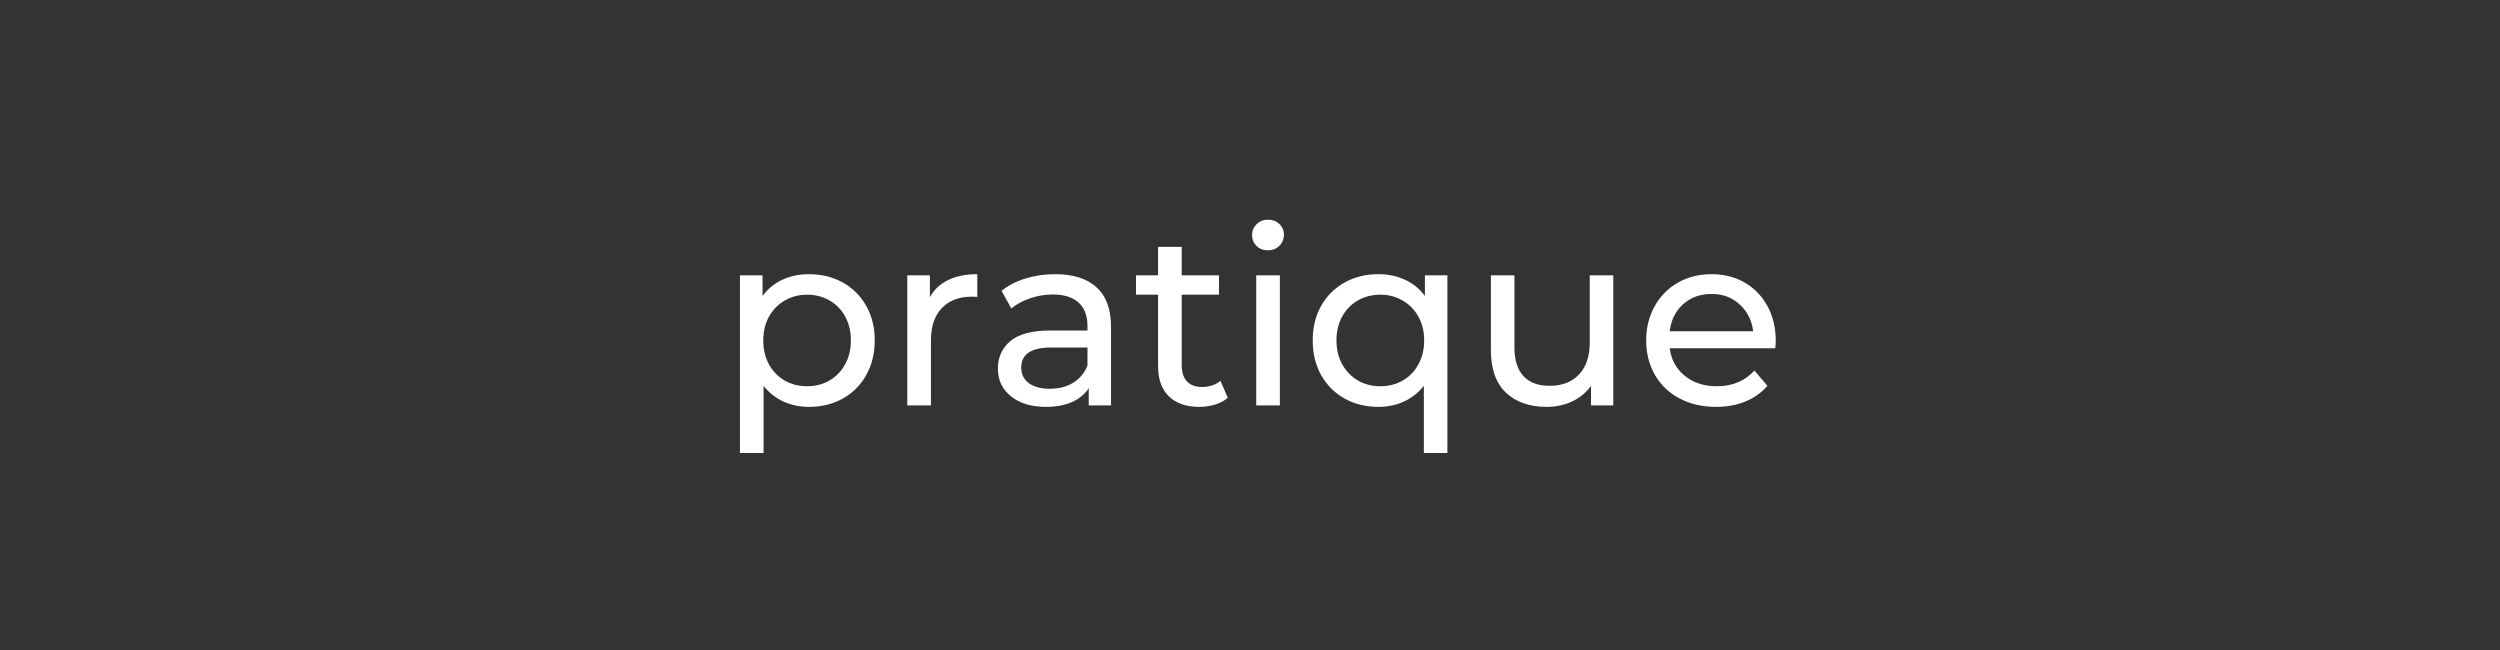 <svg xmlns="http://www.w3.org/2000/svg" xmlns:xlink="http://www.w3.org/1999/xlink" width="500" viewBox="0 0 375 97.5" height="130" preserveAspectRatio="xMidYMid meet"><rect x="0" y="0" width="375" height="97.5" fill="#333333" stroke="none"/><defs><g></g></defs><g fill="#ffffff" fill-opacity="1"><g transform="translate(107.648, 60.813)"><g><path d="M 13.688 -19.688 C 15.582 -19.688 17.273 -19.27 18.766 -18.438 C 20.266 -17.602 21.438 -16.438 22.281 -14.938 C 23.133 -13.445 23.562 -11.719 23.562 -9.75 C 23.562 -7.789 23.133 -6.055 22.281 -4.547 C 21.438 -3.035 20.266 -1.863 18.766 -1.031 C 17.273 -0.195 15.582 0.219 13.688 0.219 C 12.289 0.219 11.008 -0.051 9.844 -0.594 C 8.676 -1.133 7.691 -1.914 6.891 -2.938 L 6.891 7.141 L 3.344 7.141 L 3.344 -19.516 L 6.734 -19.516 L 6.734 -16.422 C 7.523 -17.492 8.52 -18.305 9.719 -18.859 C 10.914 -19.41 12.238 -19.688 13.688 -19.688 Z M 13.406 -2.875 C 14.656 -2.875 15.773 -3.16 16.766 -3.734 C 17.766 -4.316 18.551 -5.129 19.125 -6.172 C 19.695 -7.211 19.984 -8.406 19.984 -9.75 C 19.984 -11.102 19.695 -12.301 19.125 -13.344 C 18.551 -14.383 17.766 -15.188 16.766 -15.75 C 15.773 -16.32 14.656 -16.609 13.406 -16.609 C 12.176 -16.609 11.062 -16.316 10.062 -15.734 C 9.07 -15.16 8.285 -14.359 7.703 -13.328 C 7.129 -12.297 6.844 -11.102 6.844 -9.75 C 6.844 -8.406 7.125 -7.211 7.688 -6.172 C 8.258 -5.129 9.047 -4.316 10.047 -3.734 C 11.055 -3.16 12.176 -2.875 13.406 -2.875 Z M 13.406 -2.875 "></path></g></g></g><g fill="#ffffff" fill-opacity="1"><g transform="translate(132.75, 60.813)"><g><path d="M 6.734 -16.234 C 7.348 -17.359 8.254 -18.211 9.453 -18.797 C 10.66 -19.391 12.125 -19.688 13.844 -19.688 L 13.844 -16.266 C 13.645 -16.297 13.375 -16.312 13.031 -16.312 C 11.113 -16.312 9.609 -15.738 8.516 -14.594 C 7.43 -13.457 6.891 -11.832 6.891 -9.719 L 6.891 0 L 3.344 0 L 3.344 -19.516 L 6.734 -19.516 Z M 6.734 -16.234 "></path></g></g></g><g fill="#ffffff" fill-opacity="1"><g transform="translate(147.841, 60.813)"><g><path d="M 10.453 -19.688 C 13.148 -19.688 15.219 -19.023 16.656 -17.703 C 18.094 -16.379 18.812 -14.406 18.812 -11.781 L 18.812 0 L 15.469 0 L 15.469 -2.578 C 14.875 -1.672 14.031 -0.977 12.938 -0.5 C 11.844 -0.02 10.551 0.219 9.062 0.219 C 6.875 0.219 5.125 -0.305 3.812 -1.359 C 2.5 -2.41 1.844 -3.797 1.844 -5.516 C 1.844 -7.234 2.469 -8.613 3.719 -9.656 C 4.969 -10.707 6.957 -11.234 9.688 -11.234 L 15.281 -11.234 L 15.281 -11.922 C 15.281 -13.441 14.836 -14.609 13.953 -15.422 C 13.066 -16.234 11.766 -16.641 10.047 -16.641 C 8.891 -16.641 7.758 -16.445 6.656 -16.062 C 5.551 -15.688 4.617 -15.18 3.859 -14.547 L 2.391 -17.188 C 3.398 -18 4.602 -18.617 6 -19.047 C 7.395 -19.473 8.879 -19.688 10.453 -19.688 Z M 9.641 -2.5 C 10.992 -2.5 12.16 -2.801 13.141 -3.406 C 14.117 -4.008 14.832 -4.863 15.281 -5.969 L 15.281 -8.688 L 9.828 -8.688 C 6.836 -8.688 5.344 -7.68 5.344 -5.672 C 5.344 -4.691 5.723 -3.914 6.484 -3.344 C 7.242 -2.781 8.297 -2.5 9.641 -2.5 Z M 9.641 -2.5 "></path></g></g></g><g fill="#ffffff" fill-opacity="1"><g transform="translate(169.852, 60.813)"><g><path d="M 14.312 -1.141 C 13.801 -0.703 13.164 -0.363 12.406 -0.125 C 11.645 0.102 10.859 0.219 10.047 0.219 C 8.086 0.219 6.566 -0.305 5.484 -1.359 C 4.398 -2.41 3.859 -3.922 3.859 -5.891 L 3.859 -16.609 L 0.547 -16.609 L 0.547 -19.516 L 3.859 -19.516 L 3.859 -23.781 L 7.406 -23.781 L 7.406 -19.516 L 13 -19.516 L 13 -16.609 L 7.406 -16.609 L 7.406 -6.031 C 7.406 -4.977 7.664 -4.172 8.188 -3.609 C 8.719 -3.047 9.473 -2.766 10.453 -2.766 C 11.535 -2.766 12.457 -3.07 13.219 -3.688 Z M 14.312 -1.141 "></path></g></g></g><g fill="#ffffff" fill-opacity="1"><g transform="translate(185.09, 60.813)"><g><path d="M 3.344 -19.516 L 6.891 -19.516 L 6.891 0 L 3.344 0 Z M 5.109 -23.266 C 4.422 -23.266 3.848 -23.484 3.391 -23.922 C 2.941 -24.367 2.719 -24.91 2.719 -25.547 C 2.719 -26.18 2.941 -26.723 3.391 -27.172 C 3.848 -27.629 4.422 -27.859 5.109 -27.859 C 5.797 -27.859 6.363 -27.645 6.812 -27.219 C 7.27 -26.789 7.5 -26.258 7.5 -25.625 C 7.5 -24.957 7.27 -24.395 6.812 -23.938 C 6.363 -23.488 5.797 -23.266 5.109 -23.266 Z M 5.109 -23.266 "></path></g></g></g><g fill="#ffffff" fill-opacity="1"><g transform="translate(195.36, 60.813)"><g><path d="M 21.75 -19.516 L 21.75 7.141 L 18.219 7.141 L 18.219 -2.938 C 17.406 -1.914 16.414 -1.133 15.25 -0.594 C 14.094 -0.051 12.812 0.219 11.406 0.219 C 9.52 0.219 7.828 -0.195 6.328 -1.031 C 4.836 -1.863 3.664 -3.035 2.812 -4.547 C 1.969 -6.055 1.547 -7.789 1.547 -9.75 C 1.547 -11.719 1.969 -13.445 2.812 -14.938 C 3.664 -16.438 4.836 -17.602 6.328 -18.438 C 7.828 -19.27 9.52 -19.688 11.406 -19.688 C 12.852 -19.688 14.176 -19.41 15.375 -18.859 C 16.582 -18.305 17.582 -17.492 18.375 -16.422 L 18.375 -19.516 Z M 11.703 -2.875 C 12.93 -2.875 14.047 -3.16 15.047 -3.734 C 16.055 -4.316 16.844 -5.129 17.406 -6.172 C 17.977 -7.211 18.266 -8.406 18.266 -9.75 C 18.266 -11.102 17.973 -12.297 17.391 -13.328 C 16.816 -14.359 16.031 -15.16 15.031 -15.734 C 14.039 -16.316 12.93 -16.609 11.703 -16.609 C 10.453 -16.609 9.328 -16.32 8.328 -15.75 C 7.336 -15.188 6.551 -14.383 5.969 -13.344 C 5.395 -12.301 5.109 -11.102 5.109 -9.75 C 5.109 -8.406 5.395 -7.211 5.969 -6.172 C 6.551 -5.129 7.336 -4.316 8.328 -3.734 C 9.328 -3.16 10.453 -2.875 11.703 -2.875 Z M 11.703 -2.875 "></path></g></g></g><g fill="#ffffff" fill-opacity="1"><g transform="translate(220.462, 60.813)"><g><path d="M 21.531 -19.516 L 21.531 0 L 18.188 0 L 18.188 -2.938 C 17.477 -1.938 16.539 -1.16 15.375 -0.609 C 14.207 -0.055 12.938 0.219 11.562 0.219 C 8.957 0.219 6.906 -0.5 5.406 -1.938 C 3.914 -3.375 3.172 -5.488 3.172 -8.281 L 3.172 -19.516 L 6.703 -19.516 L 6.703 -8.688 C 6.703 -6.801 7.156 -5.367 8.062 -4.391 C 8.969 -3.422 10.27 -2.938 11.969 -2.938 C 13.832 -2.938 15.301 -3.5 16.375 -4.625 C 17.457 -5.758 18 -7.359 18 -9.422 L 18 -19.516 Z M 21.531 -19.516 "></path></g></g></g><g fill="#ffffff" fill-opacity="1"><g transform="translate(245.381, 60.813)"><g><path d="M 20.984 -9.641 C 20.984 -9.367 20.957 -9.016 20.906 -8.578 L 5.078 -8.578 C 5.297 -6.859 6.051 -5.477 7.344 -4.438 C 8.633 -3.395 10.234 -2.875 12.141 -2.875 C 14.473 -2.875 16.352 -3.66 17.781 -5.234 L 19.734 -2.938 C 18.848 -1.914 17.75 -1.133 16.438 -0.594 C 15.125 -0.051 13.656 0.219 12.031 0.219 C 9.977 0.219 8.148 -0.203 6.547 -1.047 C 4.953 -1.891 3.719 -3.07 2.844 -4.594 C 1.977 -6.125 1.547 -7.844 1.547 -9.75 C 1.547 -11.645 1.969 -13.352 2.812 -14.875 C 3.664 -16.395 4.832 -17.578 6.312 -18.422 C 7.801 -19.266 9.477 -19.688 11.344 -19.688 C 13.207 -19.688 14.867 -19.266 16.328 -18.422 C 17.785 -17.578 18.926 -16.395 19.75 -14.875 C 20.57 -13.352 20.984 -11.609 20.984 -9.641 Z M 11.344 -16.719 C 9.645 -16.719 8.223 -16.203 7.078 -15.172 C 5.941 -14.141 5.273 -12.789 5.078 -11.125 L 17.594 -11.125 C 17.395 -12.758 16.723 -14.098 15.578 -15.141 C 14.441 -16.191 13.031 -16.719 11.344 -16.719 Z M 11.344 -16.719 "></path></g></g></g></svg>